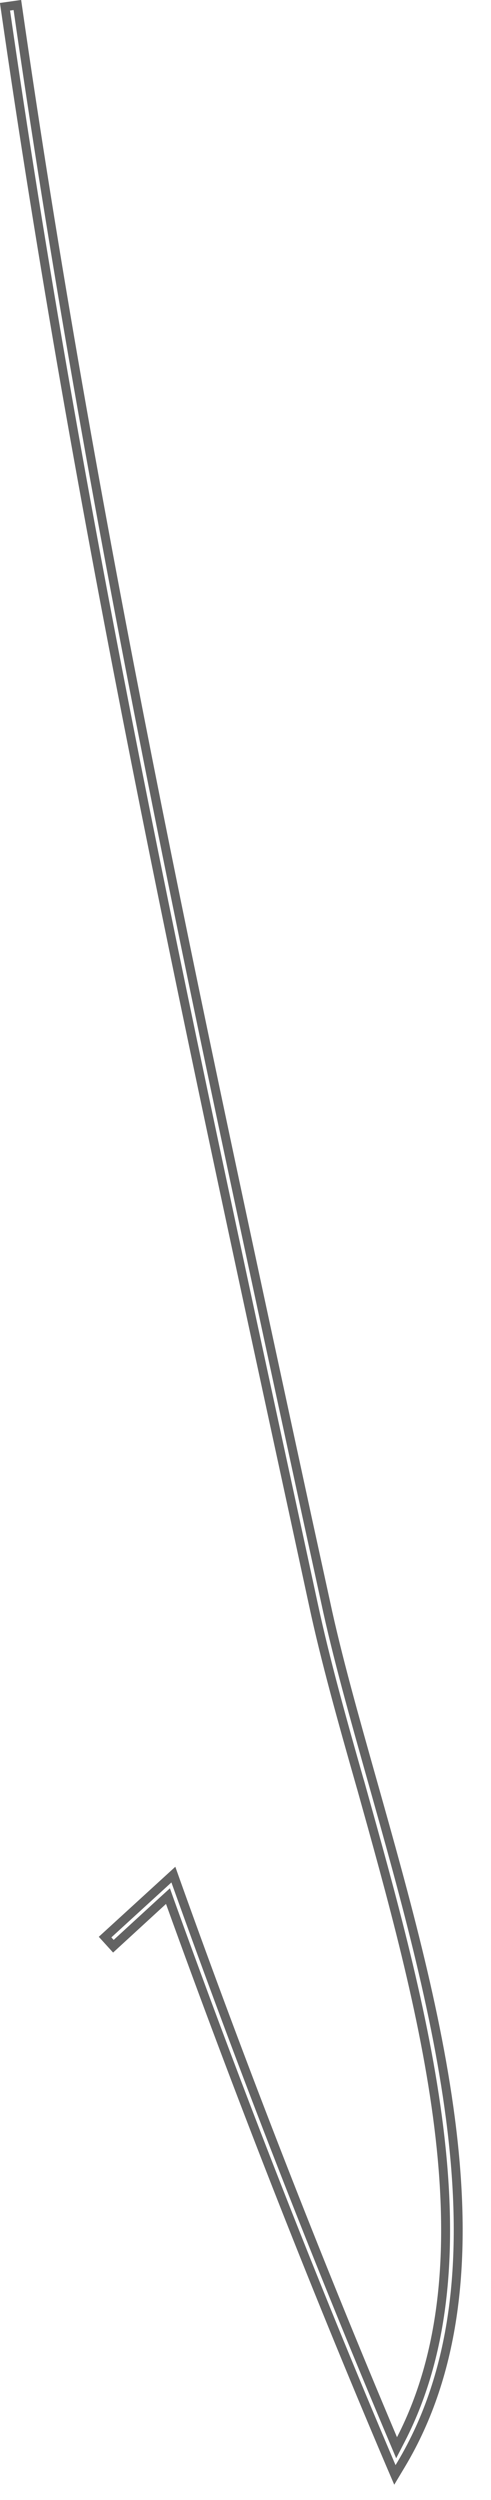 <?xml version="1.0" encoding="utf-8"?>
<svg xmlns="http://www.w3.org/2000/svg" fill="none" height="100%" overflow="visible" preserveAspectRatio="none" style="display: block;" viewBox="0 0 11 56" width="100%">
<path d="M0.389 0.112C2.033 11.582 4.383 22.441 6.868 33.929L7.294 35.883C7.555 37.109 7.94 38.467 8.343 39.898C9.08 42.514 9.864 45.301 10.151 47.957C10.439 50.613 10.228 53.126 8.988 55.201L8.847 55.437L8.739 55.185C6.987 51.064 5.334 46.834 3.813 42.613L3.763 42.472L3.652 42.573L2.54 43.595L2.354 43.39L3.884 41.99L3.952 42.182C5.445 46.358 7.076 50.545 8.802 54.631L8.885 54.828L8.983 54.638C10.027 52.608 10.144 50.178 9.83 47.645C9.516 45.11 8.77 42.457 8.076 39.972H8.075C7.668 38.545 7.285 37.173 7.021 35.94L6.599 33.986C4.109 22.488 1.76 11.632 0.112 0.151L0.389 0.112Z" id="Vector" stroke="#636363" stroke-width="0.2"/>
</svg>